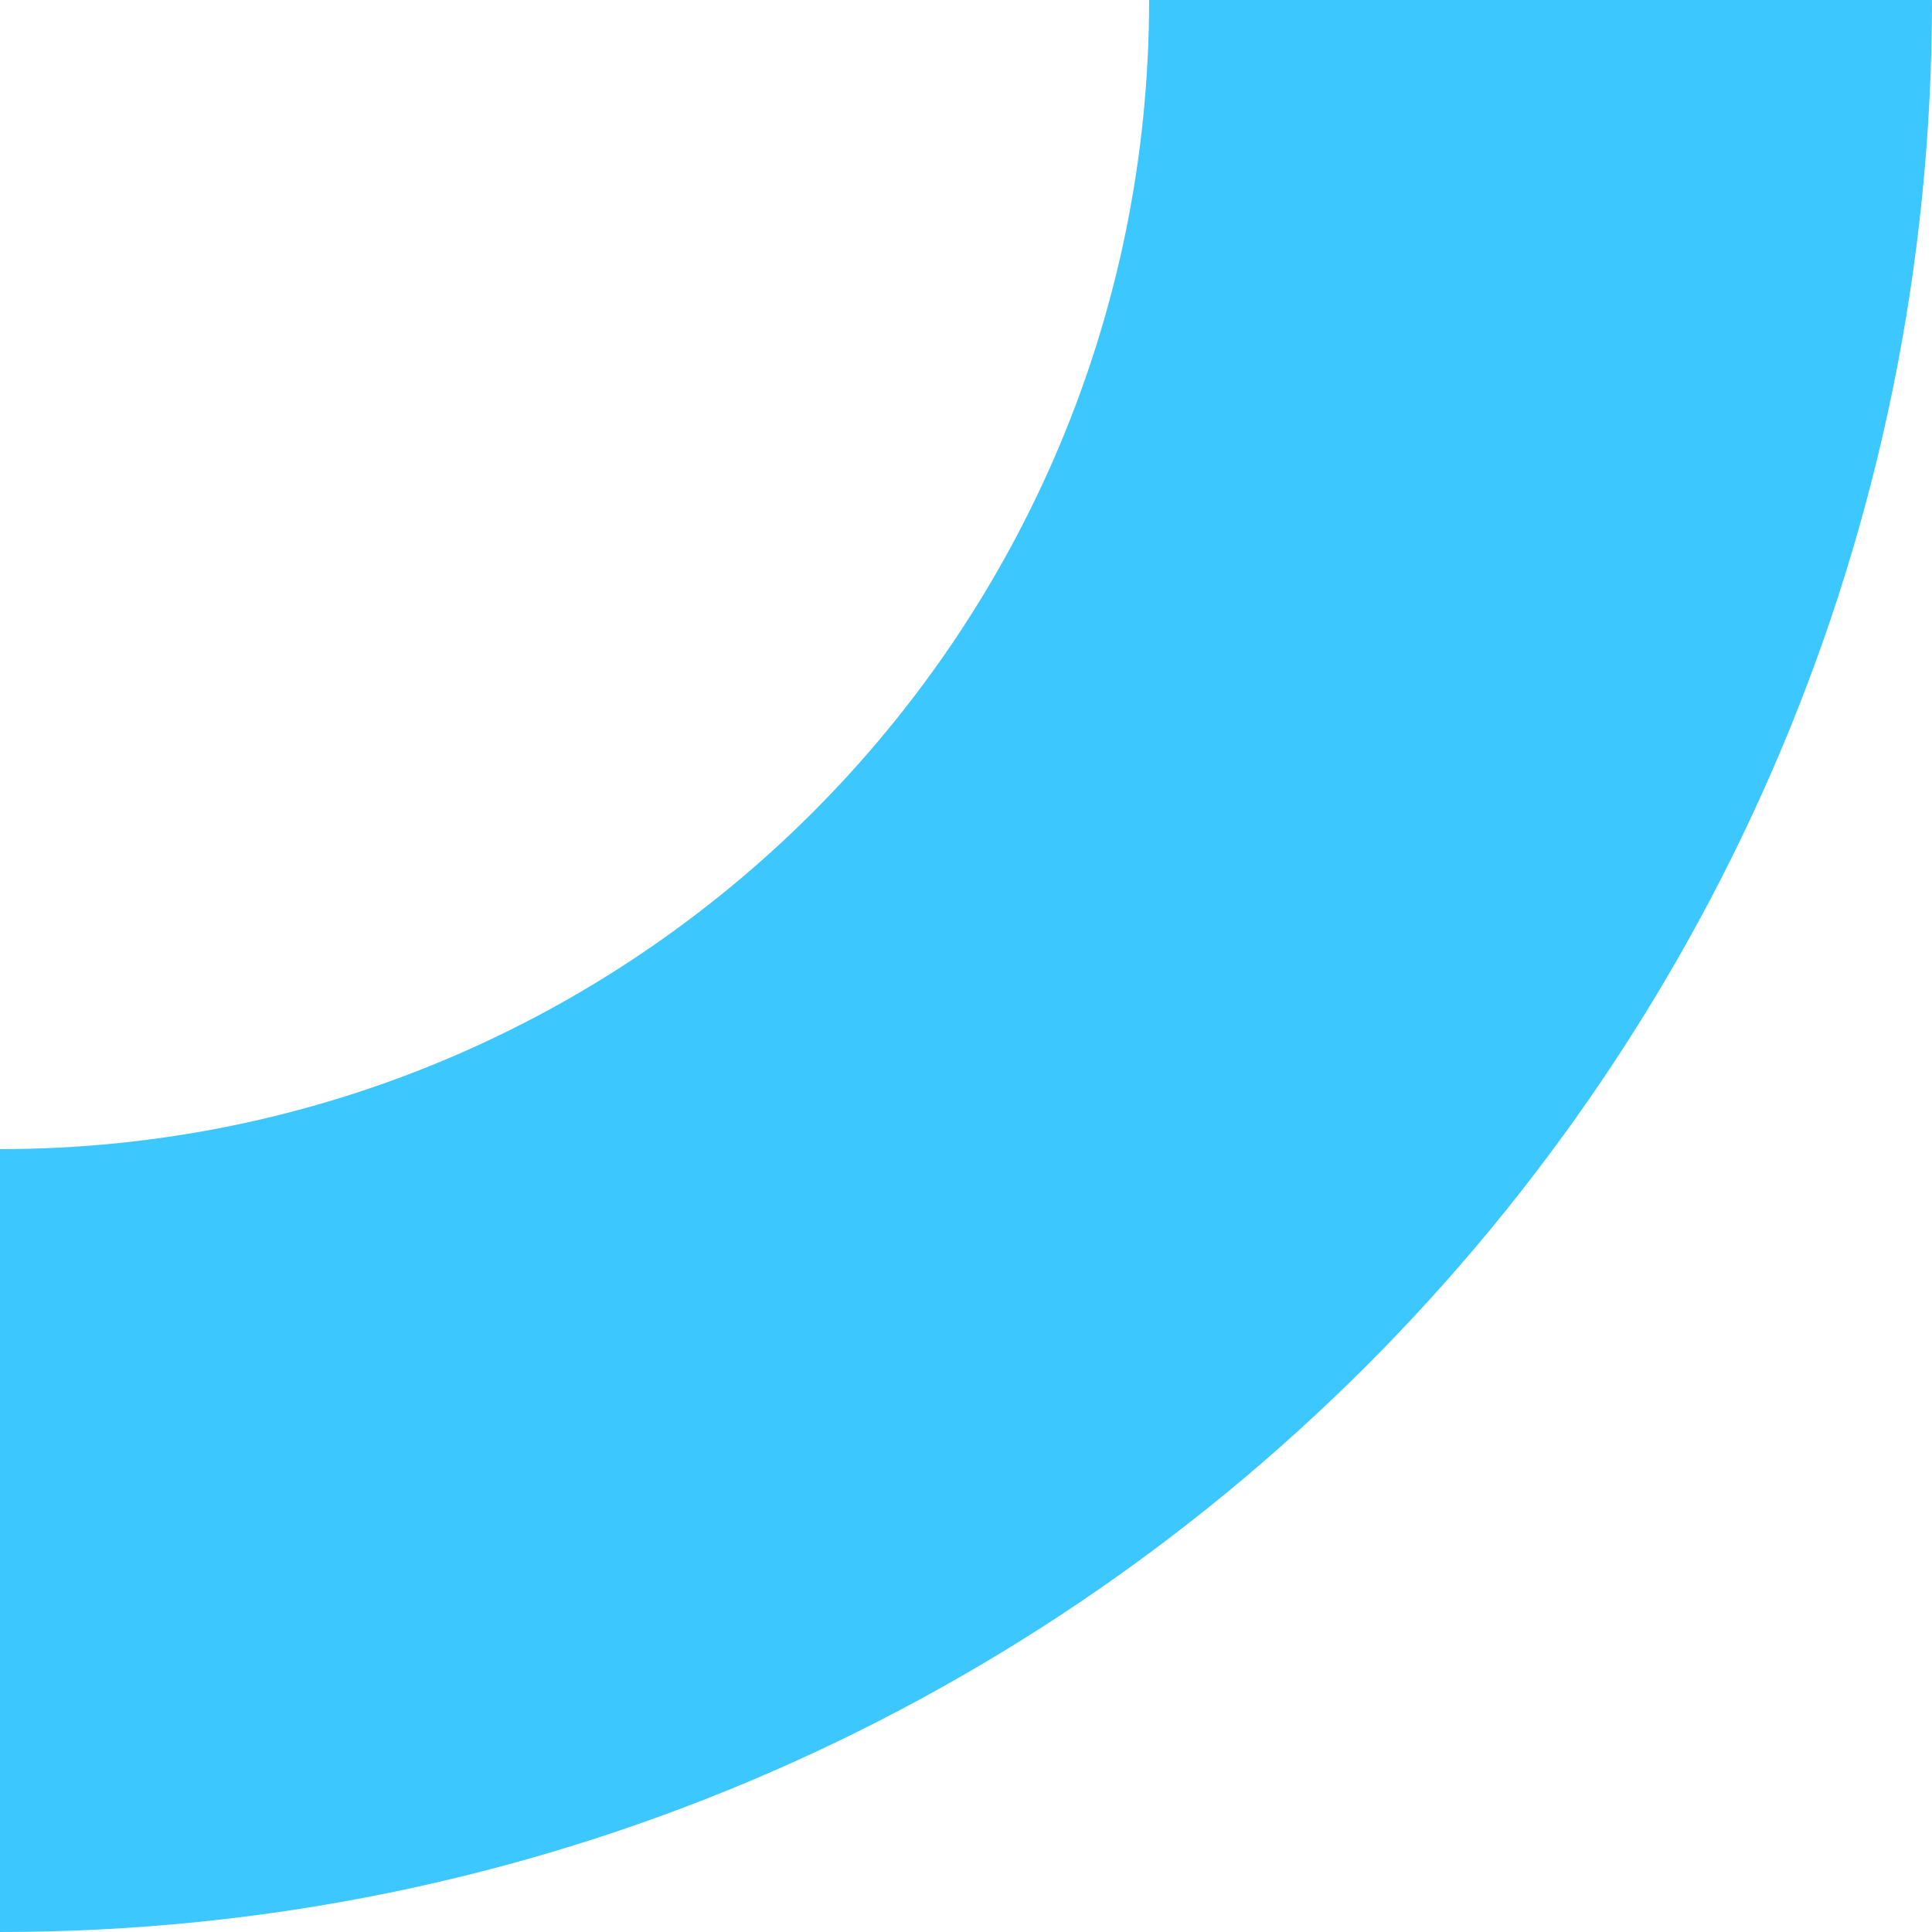 <?xml version="1.0" encoding="UTF-8"?> <svg xmlns="http://www.w3.org/2000/svg" id="b" width="480.85" height="480.85" viewBox="0 0 480.85 480.85"><defs><style>.d{fill:#3dc7ff;}</style></defs><g id="c"><path class="d" d="m0,480.85C265.57,480.85,480.85,265.57,480.85,0h0s-194.85,0-194.85,0h0C286,157.96,157.96,286,0,286h0v194.85h0Z"></path></g></svg> 